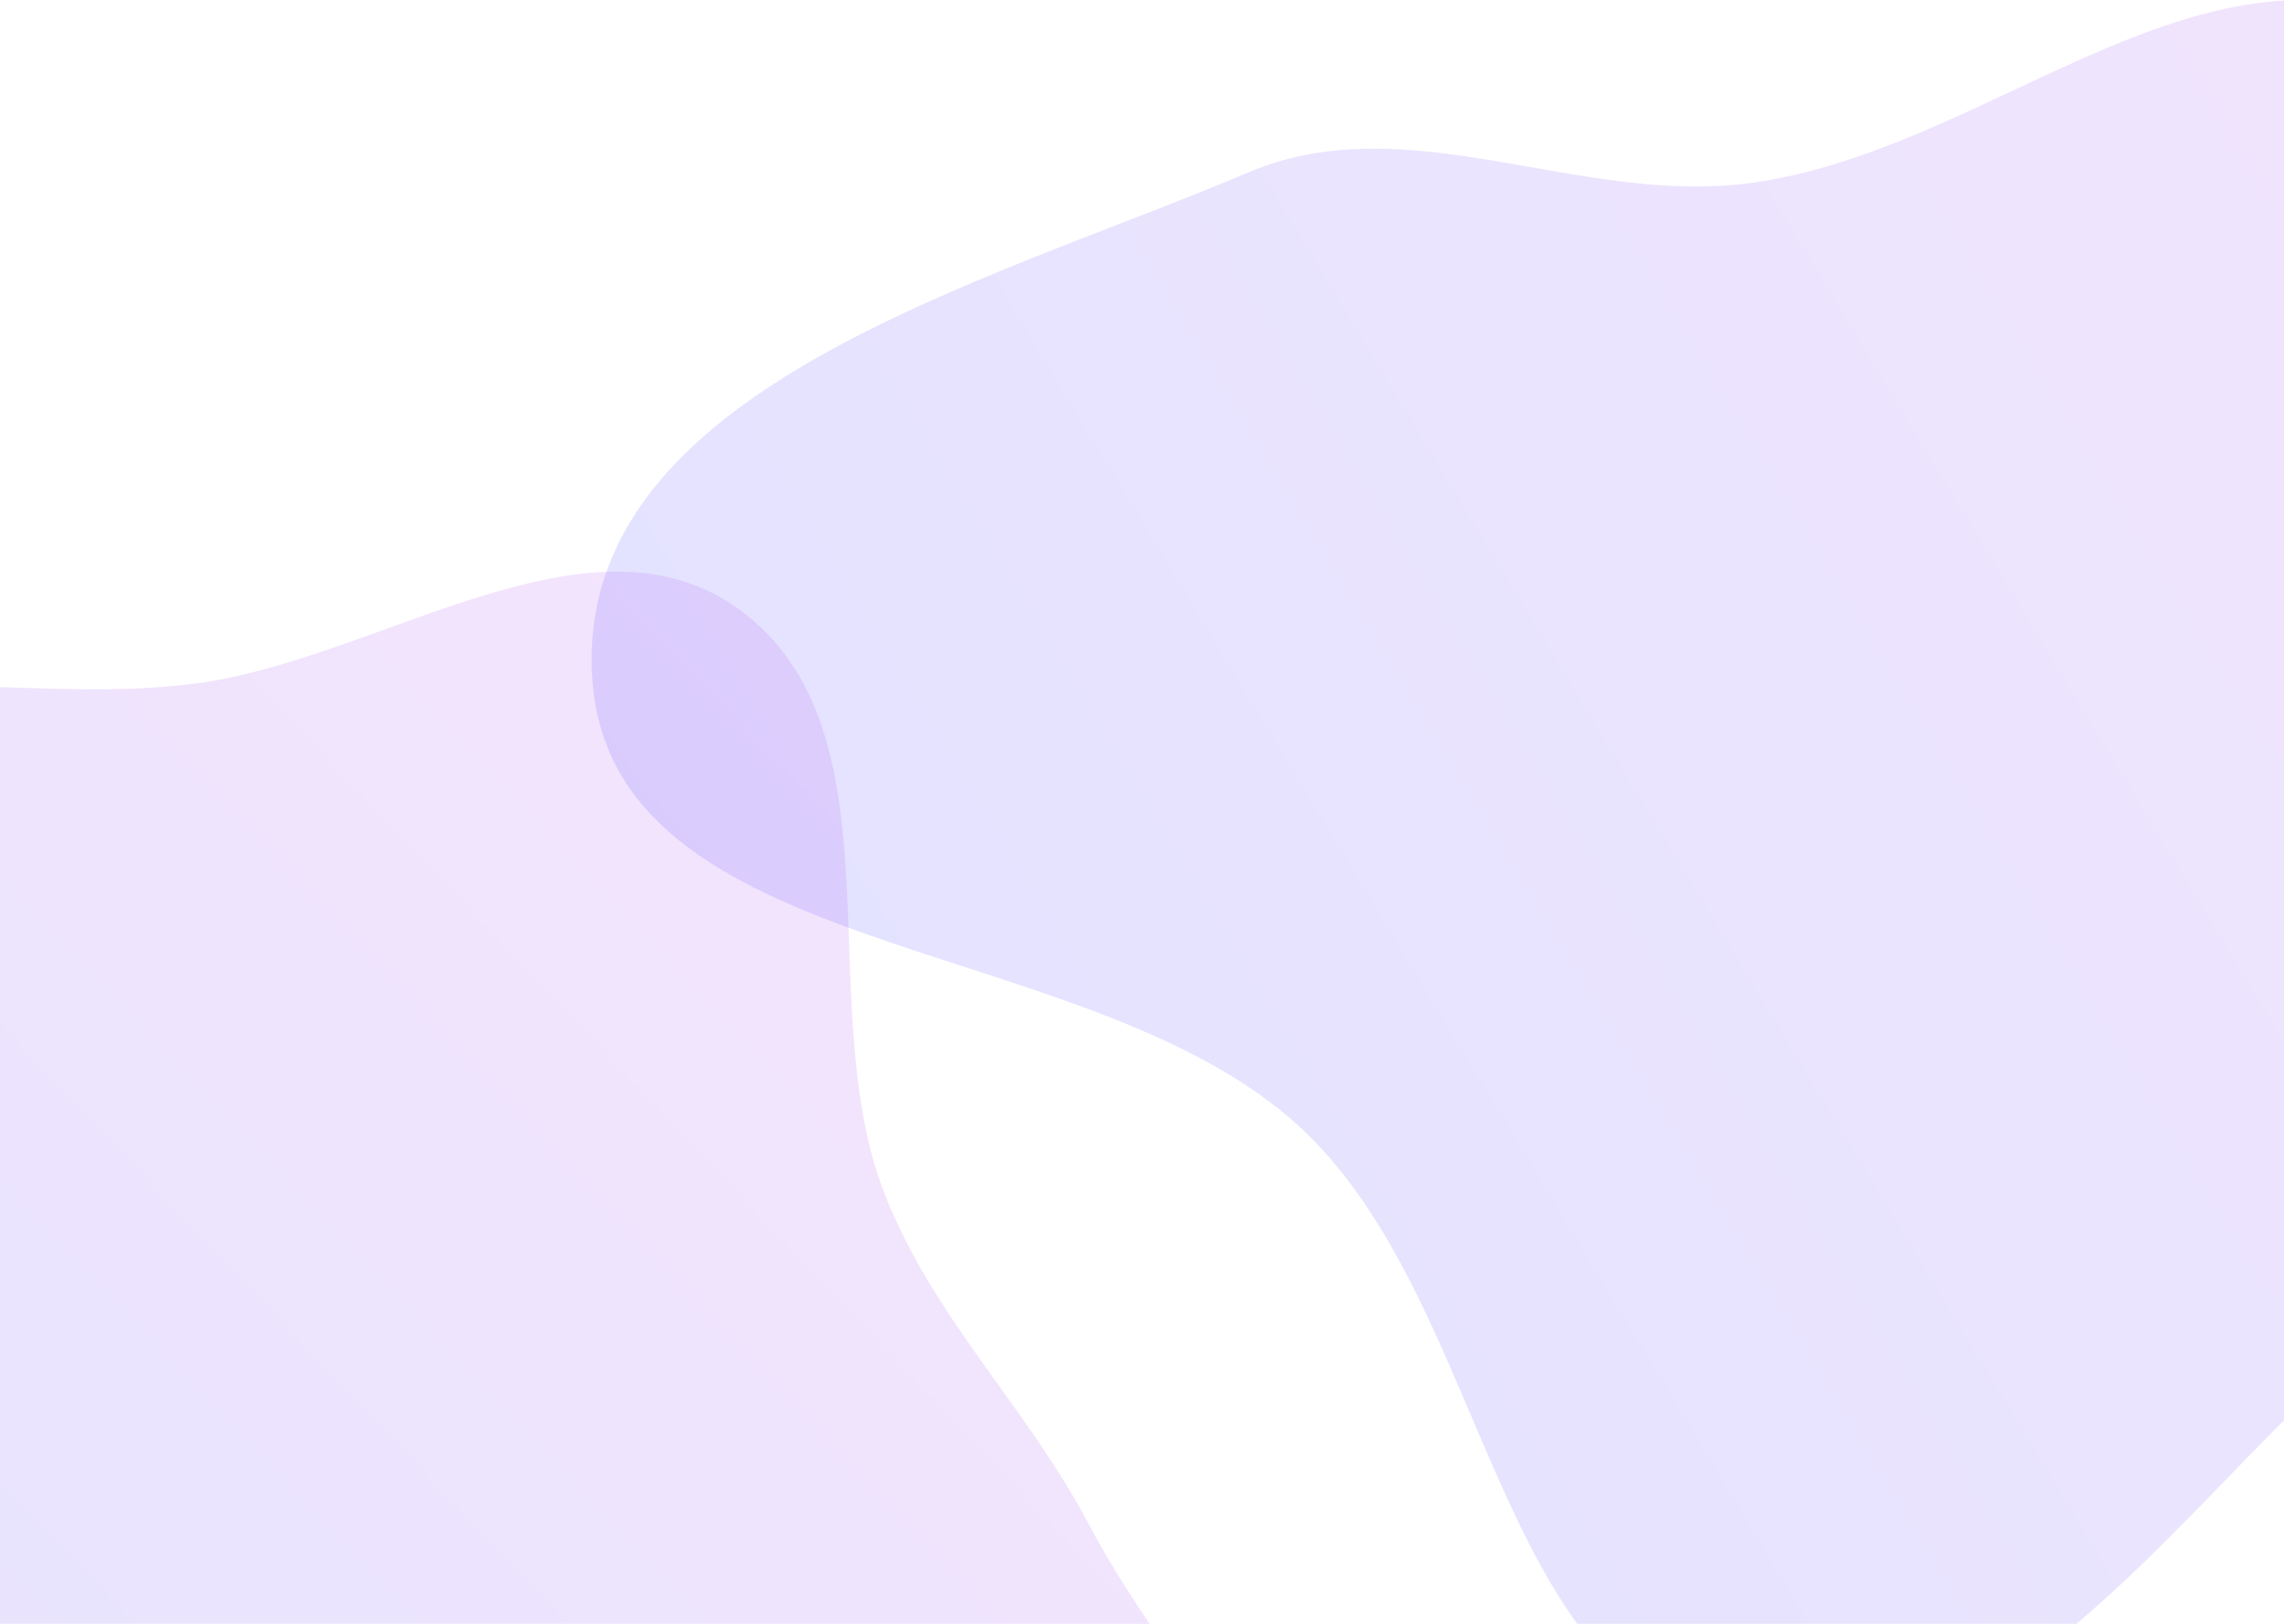 <svg xmlns="http://www.w3.org/2000/svg" width="1440" height="1024" fill="none">
  <style>
    :root {
      --gradient-1: #3245ff;
      --gradient-2: #bc52ee;
    }
    @media (prefers-color-scheme: dark) {
      :root {
        --gradient-1: #1a237e;
        --gradient-2: #6a1b9a;
      }
    }
    .path-1 {
      fill: url(#a);
      fill-rule: evenodd;
      clip-rule: evenodd;
      opacity: 0.154;
    }
    .path-2 {
      fill: url(#b);
      fill-rule: evenodd;
      clip-rule: evenodd;
      opacity: 0.154;
    }
  </style>
  <path class="path-1" d="M-217.58 475.75c91.82-72.02 225.52-29.38 341.2-44.74C240 415.56 372.33 315.14 466.77 384.9c102.9 76.02 44.74 246.76 90.31 366.31 29.83 78.24 90.48 136.14 129.48 210.23 57.92 109.99 169.67 208.23 155.9 331.77-13.52 121.26-103.42 264.33-224.23 281.37-141.96 20.03-232.72-220.96-374.06-196.99-151.7 25.73-172.68 330.24-325.85 315.72-128.6-12.2-110.9-230.73-128.15-358.76-12.16-90.14 65.87-176.25 44.1-264.57-26.42-107.2-167.12-163.46-176.72-273.45-10.15-116.29 33.01-248.75 124.87-320.79Z"/>
  <path class="path-2" d="M1103.43 115.43c146.42-19.45 275.33-155.84 413.5-103.59 188.09 71.13 409 212.64 407.06 413.88-1.94 201.25-259.28 278.6-414.96 405.96-130 106.35-240.24 294.39-405.6 265.3-163.7-28.8-161.93-274.12-284.34-386.66-134.95-124.06-436-101.46-445.82-284.6-9.68-180.38 247.41-246.3 413.54-316.9 101.01-42.93 207.83 21.06 316.62 6.61Z"/>
  <defs>
    <linearGradient id="b" x1="373" x2="1995.44" y1="1100" y2="118.03" gradientUnits="userSpaceOnUse">
      <stop stop-color="#3245ff"/>
      <stop offset="1" stop-color="#bc52ee"/>
    </linearGradient>
    <linearGradient id="a" x1="107.37" x2="1130.66" y1="1993.35" y2="1026.31" gradientUnits="userSpaceOnUse">
      <stop stop-color="#3245ff"/>
      <stop offset="1" stop-color="#bc52ee"/>
    </linearGradient>
  </defs>
</svg>
